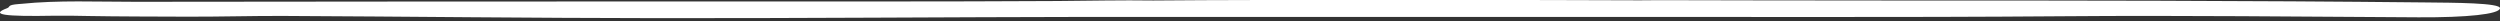 <?xml version="1.0" encoding="UTF-8"?> <svg xmlns="http://www.w3.org/2000/svg" width="118" height="1" viewBox="0 0 118 1" fill="none"><rect x="0" y="0" width="118" height="1" fill="#333333" stroke="none"/> <path d="M78.218 0.008C79.826 0.01 85.519 0.027 89.17 0.024C97.616 0.022 106.065 0.027 114.49 0.115C115.807 0.129 118.044 0.132 117.999 0.395C117.951 0.67 116.453 0.829 114.157 0.817C108.599 0.789 103.012 0.721 97.48 0.766C89.39 0.831 81.311 0.789 73.229 0.798C65.97 0.808 58.712 0.789 51.453 0.798C44.636 0.808 37.821 0.864 31.006 0.857C25.124 0.852 19.244 0.78 13.362 0.752C11.978 0.745 10.309 0.794 8.792 0.787C7.535 0.782 5.442 0.78 4.198 0.756C3.662 0.747 3.104 0.733 2.578 0.742C0.163 0.787 -0.478 0.691 0.333 0.388C0.511 0.323 0.306 0.234 0.891 0.19C0.915 0.188 0.962 0.185 0.986 0.183C2.758 0.001 4.576 0.087 6.406 0.085C15.392 0.069 24.38 0.073 33.365 0.069C38.878 0.066 44.399 0.08 49.904 0.048C51.411 0.038 52.92 0.001 54.447 0.024H54.421C56.018 0.015 57.614 -0.001 59.209 0.001C65.248 0.008 71.552 -0.013 77.344 0.015C77.575 0.02 77.883 0.008 78.218 0.008Z" fill="white"></path> </svg> 